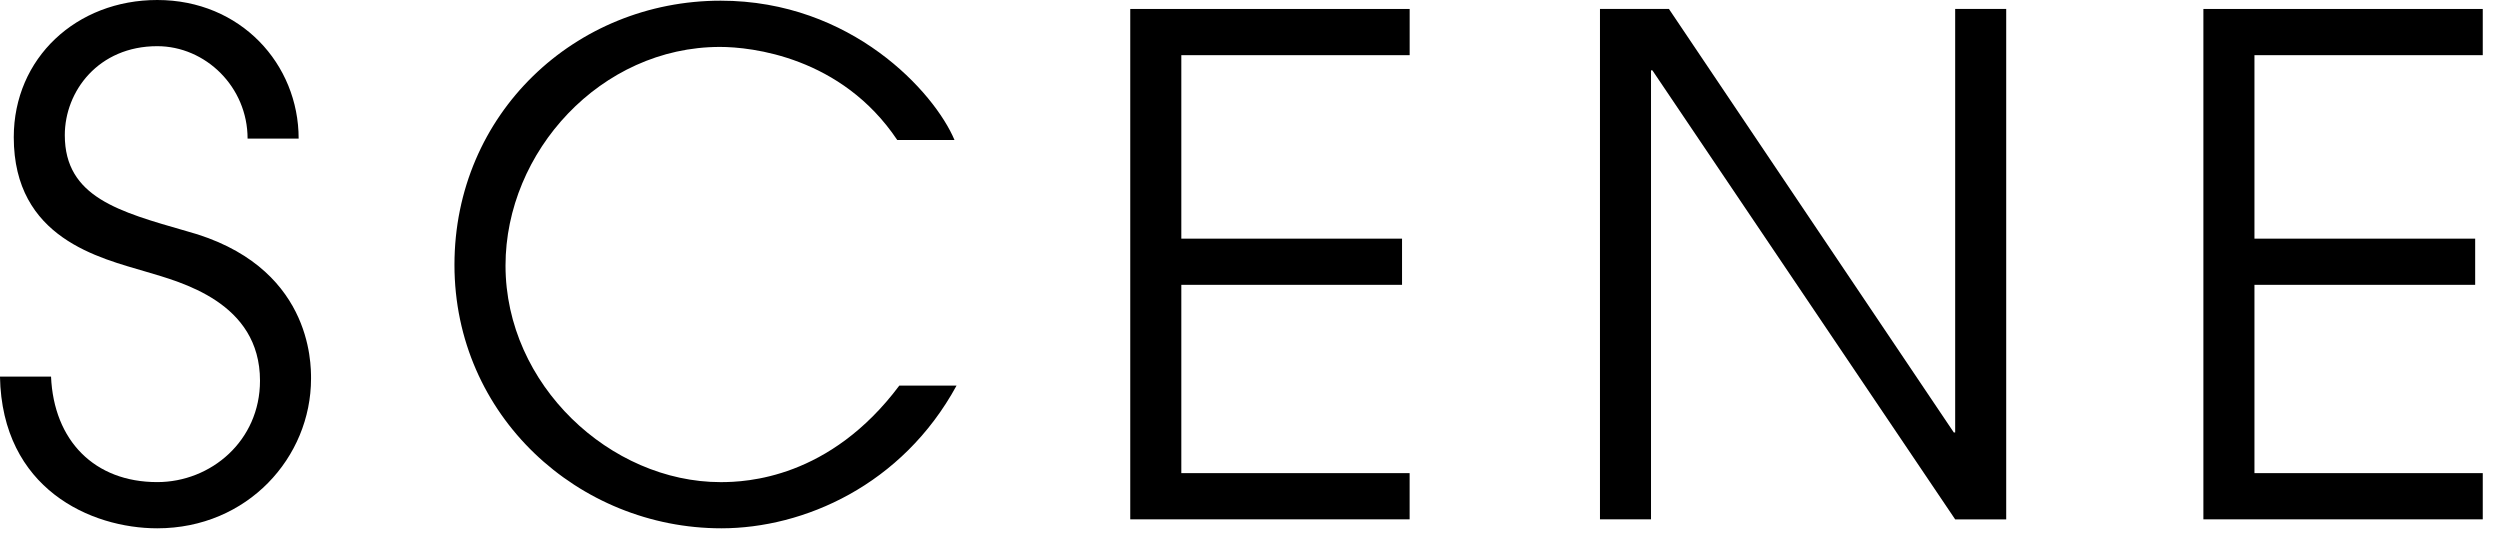 <?xml version="1.0" encoding="utf-8"?>
<!-- Generator: Adobe Illustrator 16.0.3, SVG Export Plug-In . SVG Version: 6.00 Build 0)  -->
<!DOCTYPE svg PUBLIC "-//W3C//DTD SVG 1.1//EN" "http://www.w3.org/Graphics/SVG/1.1/DTD/svg11.dtd">
<svg version="1.1" id="レイヤー_1" xmlns="http://www.w3.org/2000/svg" xmlns:xlink="http://www.w3.org/1999/xlink" x="0px"
	 y="0px" width="87px" height="19px" viewBox="0 0 87 19" enable-background="new 0 0 87 19" xml:space="preserve">
<g>
	<path d="M1.776,13.104c0.096,2.232,1.512,3.673,3.696,3.673c1.872,0,3.576-1.44,3.576-3.528c0-2.736-2.761-3.433-3.961-3.792
		C3.48,8.977,0.479,8.305,0.479,4.776C0.479,2.016,2.664,0,5.473,0c2.903,0,4.92,2.231,4.92,4.824H8.616
		c0-1.801-1.464-3.217-3.144-3.217c-2.041,0-3.217,1.561-3.217,3.097c0,2.16,1.896,2.664,4.225,3.336
		c4.368,1.177,4.344,4.608,4.344,5.137c0,2.736-2.208,5.208-5.352,5.208c-2.305,0-5.401-1.367-5.473-5.28H1.776z"/>
	<path d="M33.289,13.417c-1.896,3.479-5.329,4.968-8.185,4.968c-4.969,0-9.289-3.912-9.289-9.168c0-5.257,4.2-9.193,9.265-9.193
		c4.561,0,7.44,3.192,8.137,4.849h-1.992c-1.944-2.904-5.089-3.24-6.169-3.24c-4.152,0-7.464,3.648-7.464,7.608
		c0,4.152,3.648,7.537,7.488,7.537c0.888,0,3.792-0.12,6.217-3.36H33.289z"/>
	<path d="M39.334,0.312h9.722V1.92H41.11v6.385h7.681v1.607H41.11v6.553h7.945v1.608h-9.722V0.312z"/>
	<path d="M55.679,0.312h2.4l9.913,14.737h0.048V0.312h1.776v17.762H68.04L57.503,2.448h-0.048v15.625h-1.776V0.312z"/>
	<path d="M76.679,0.312H86.4V1.92h-7.945v6.385h7.681v1.607h-7.681v6.553H86.4v1.608h-9.722V0.312z"/>
</g>
</svg>
